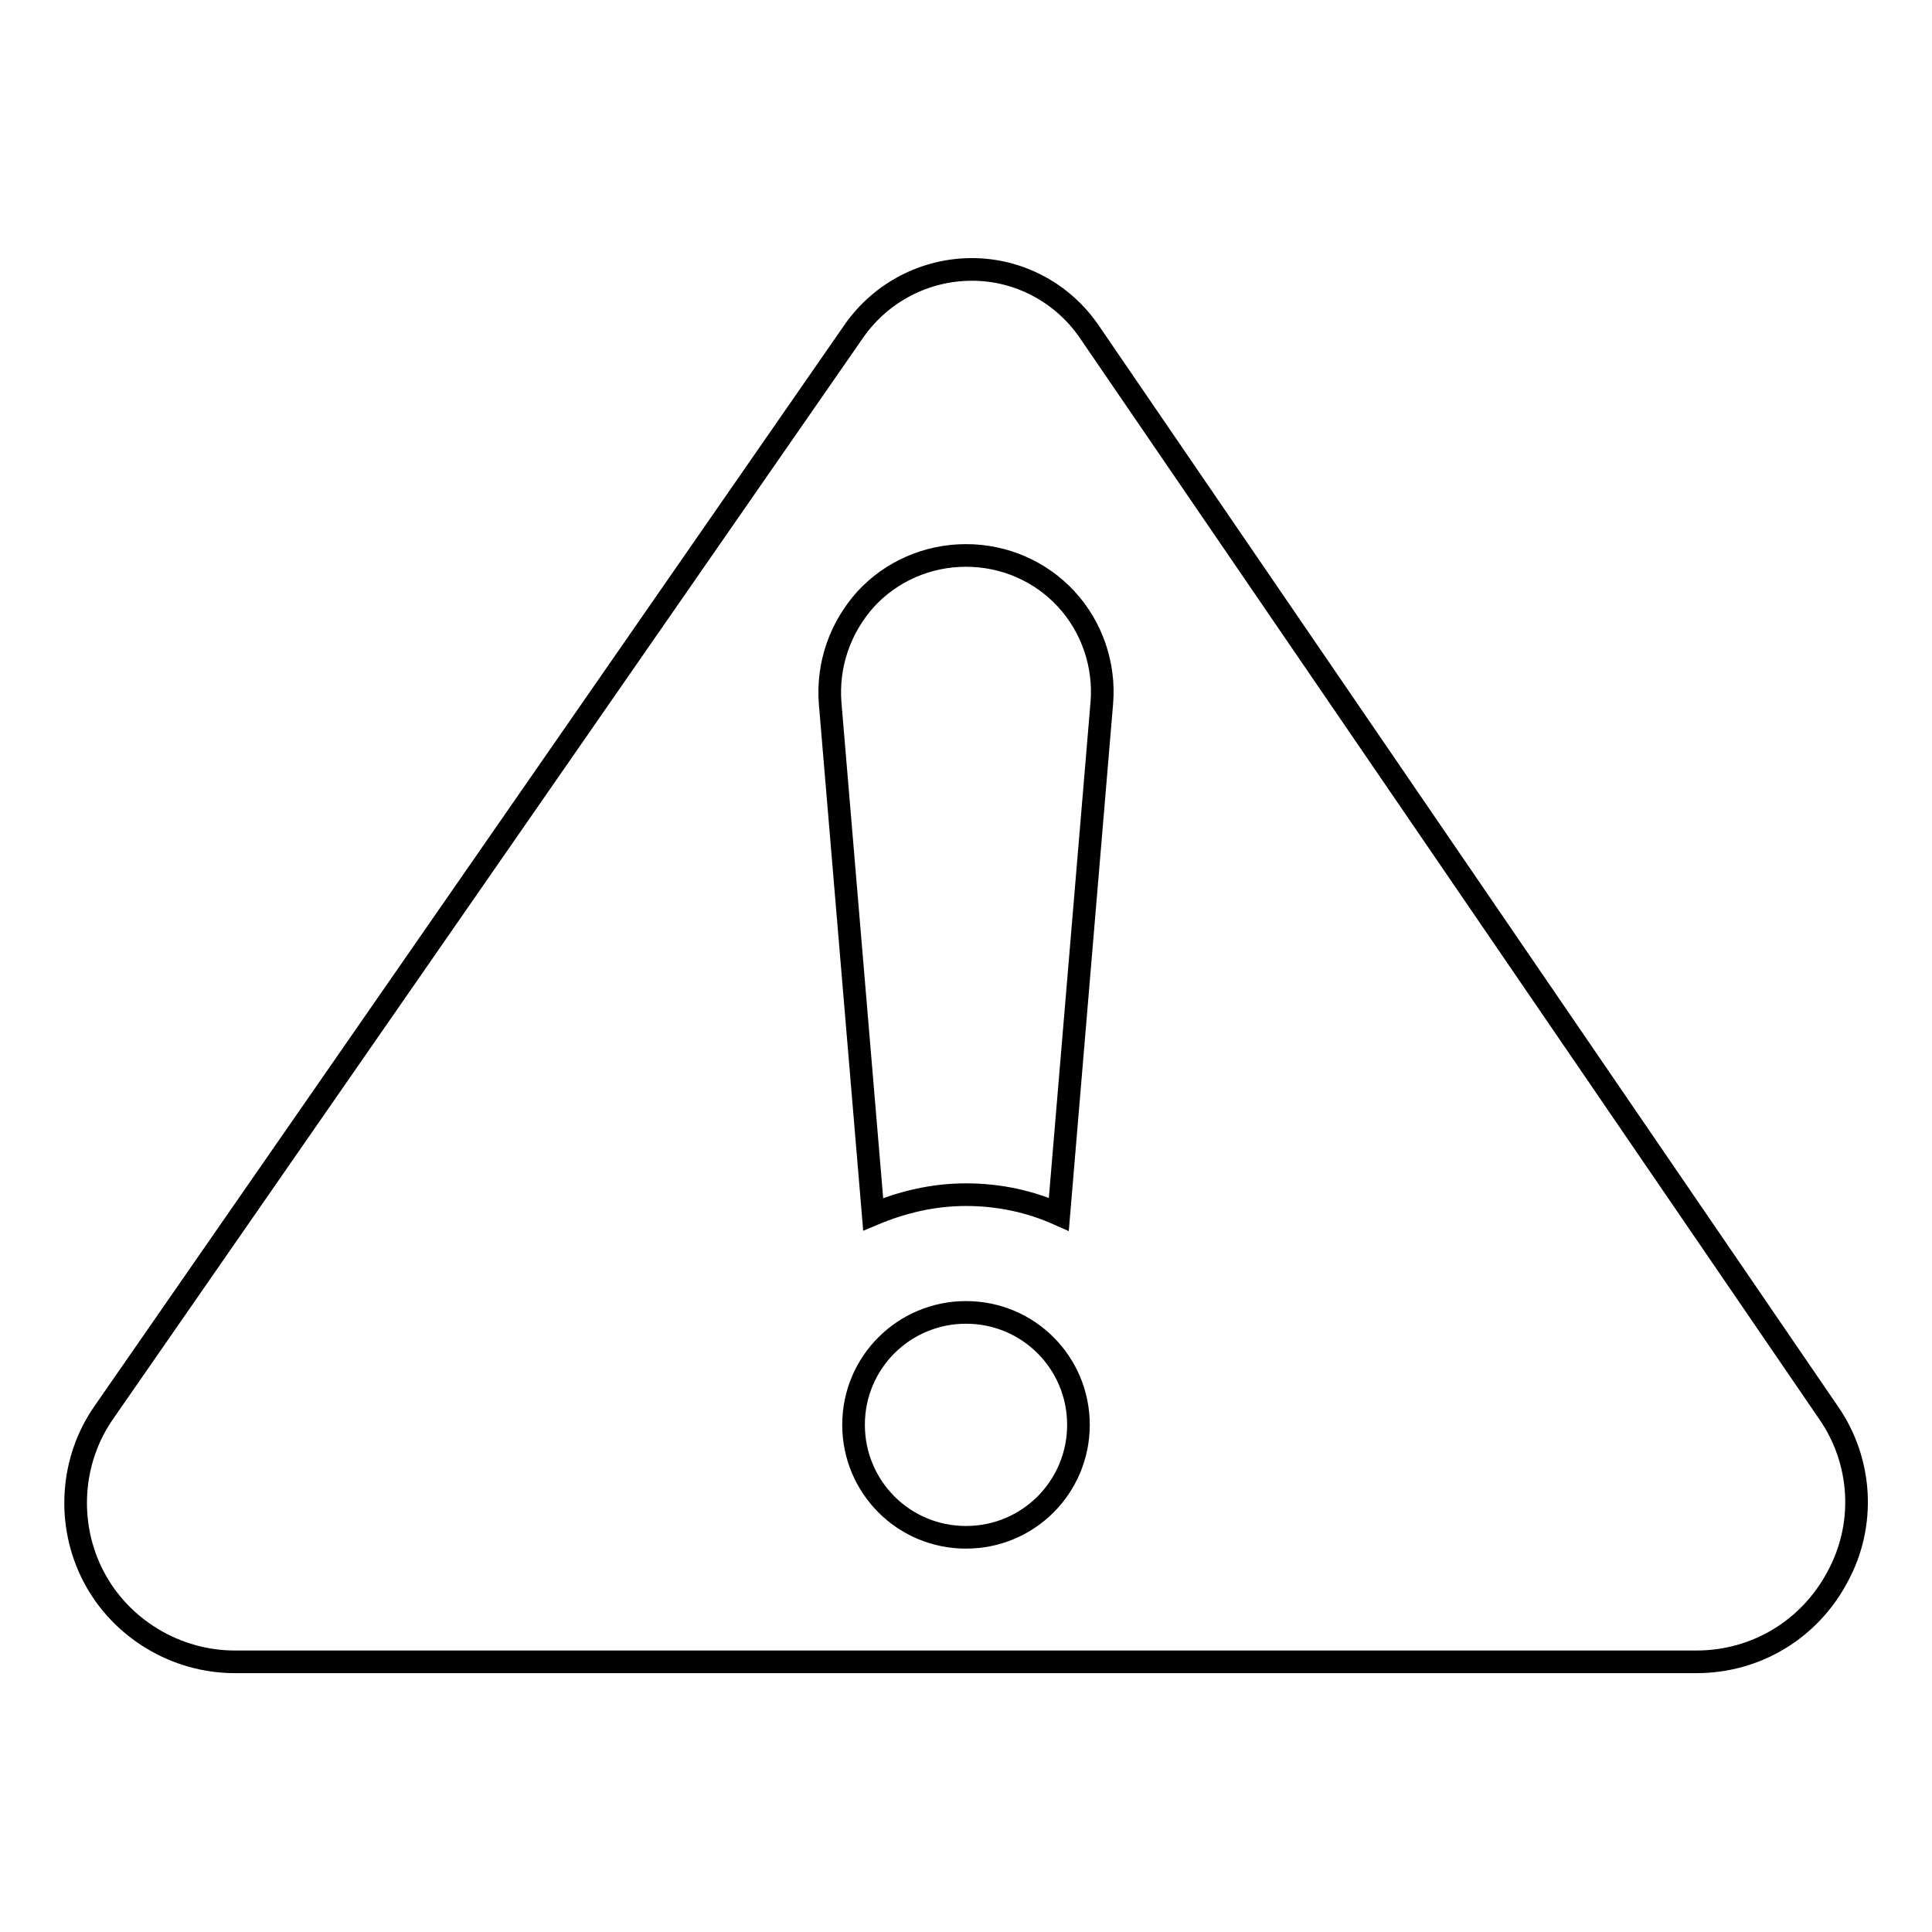 <?xml version="1.0" encoding="utf-8"?>
<!-- Svg Vector Icons : http://www.onlinewebfonts.com/icon -->
<!DOCTYPE svg PUBLIC "-//W3C//DTD SVG 1.1//EN" "http://www.w3.org/Graphics/SVG/1.1/DTD/svg11.dtd">
<svg version="1.1" xmlns="http://www.w3.org/2000/svg" xmlns:xlink="http://www.w3.org/1999/xlink" x="0px" y="0px" viewBox="0 0 256 256" enable-background="new 0 0 256 256" xml:space="preserve">
<g><g><path stroke-width="3" fill-opacity="0" stroke="#000000"  id="XMLID_517_" d="M242.3,187.2L144.3,43.9c-3.5-5.1-9.3-8.2-15.5-8.2c-6.2,0-12,3-15.6,8.1L13.8,187.1c-4.5,6.4-5,14.9-1.4,21.8s10.9,11.3,18.7,11.3h193.7c7.9,0,15-4.3,18.7-11.3C247.2,202.1,246.8,193.7,242.3,187.2z M128,203.7c-8.3,0-14.9-6.7-14.9-14.9c0-8.3,6.7-14.9,14.9-14.9c8.3,0,14.9,6.7,14.9,14.9C142.9,197,136.3,203.7,128,203.7z M114.7,79.4c3.4-3.7,8.2-5.8,13.3-5.8c5.1,0,9.9,2.1,13.3,5.8c3.4,3.7,5.1,8.7,4.7,13.7l-5.7,67.8c-3.8-1.7-7.9-2.6-12.3-2.6s-8.5,1-12.3,2.6L110,93.2C109.6,88.1,111.3,83.2,114.7,79.4z"/><g></g><g></g><g></g><g></g><g></g><g></g><g></g><g></g><g></g><g></g><g></g><g></g><g></g><g></g><g></g></g></g>
</svg>